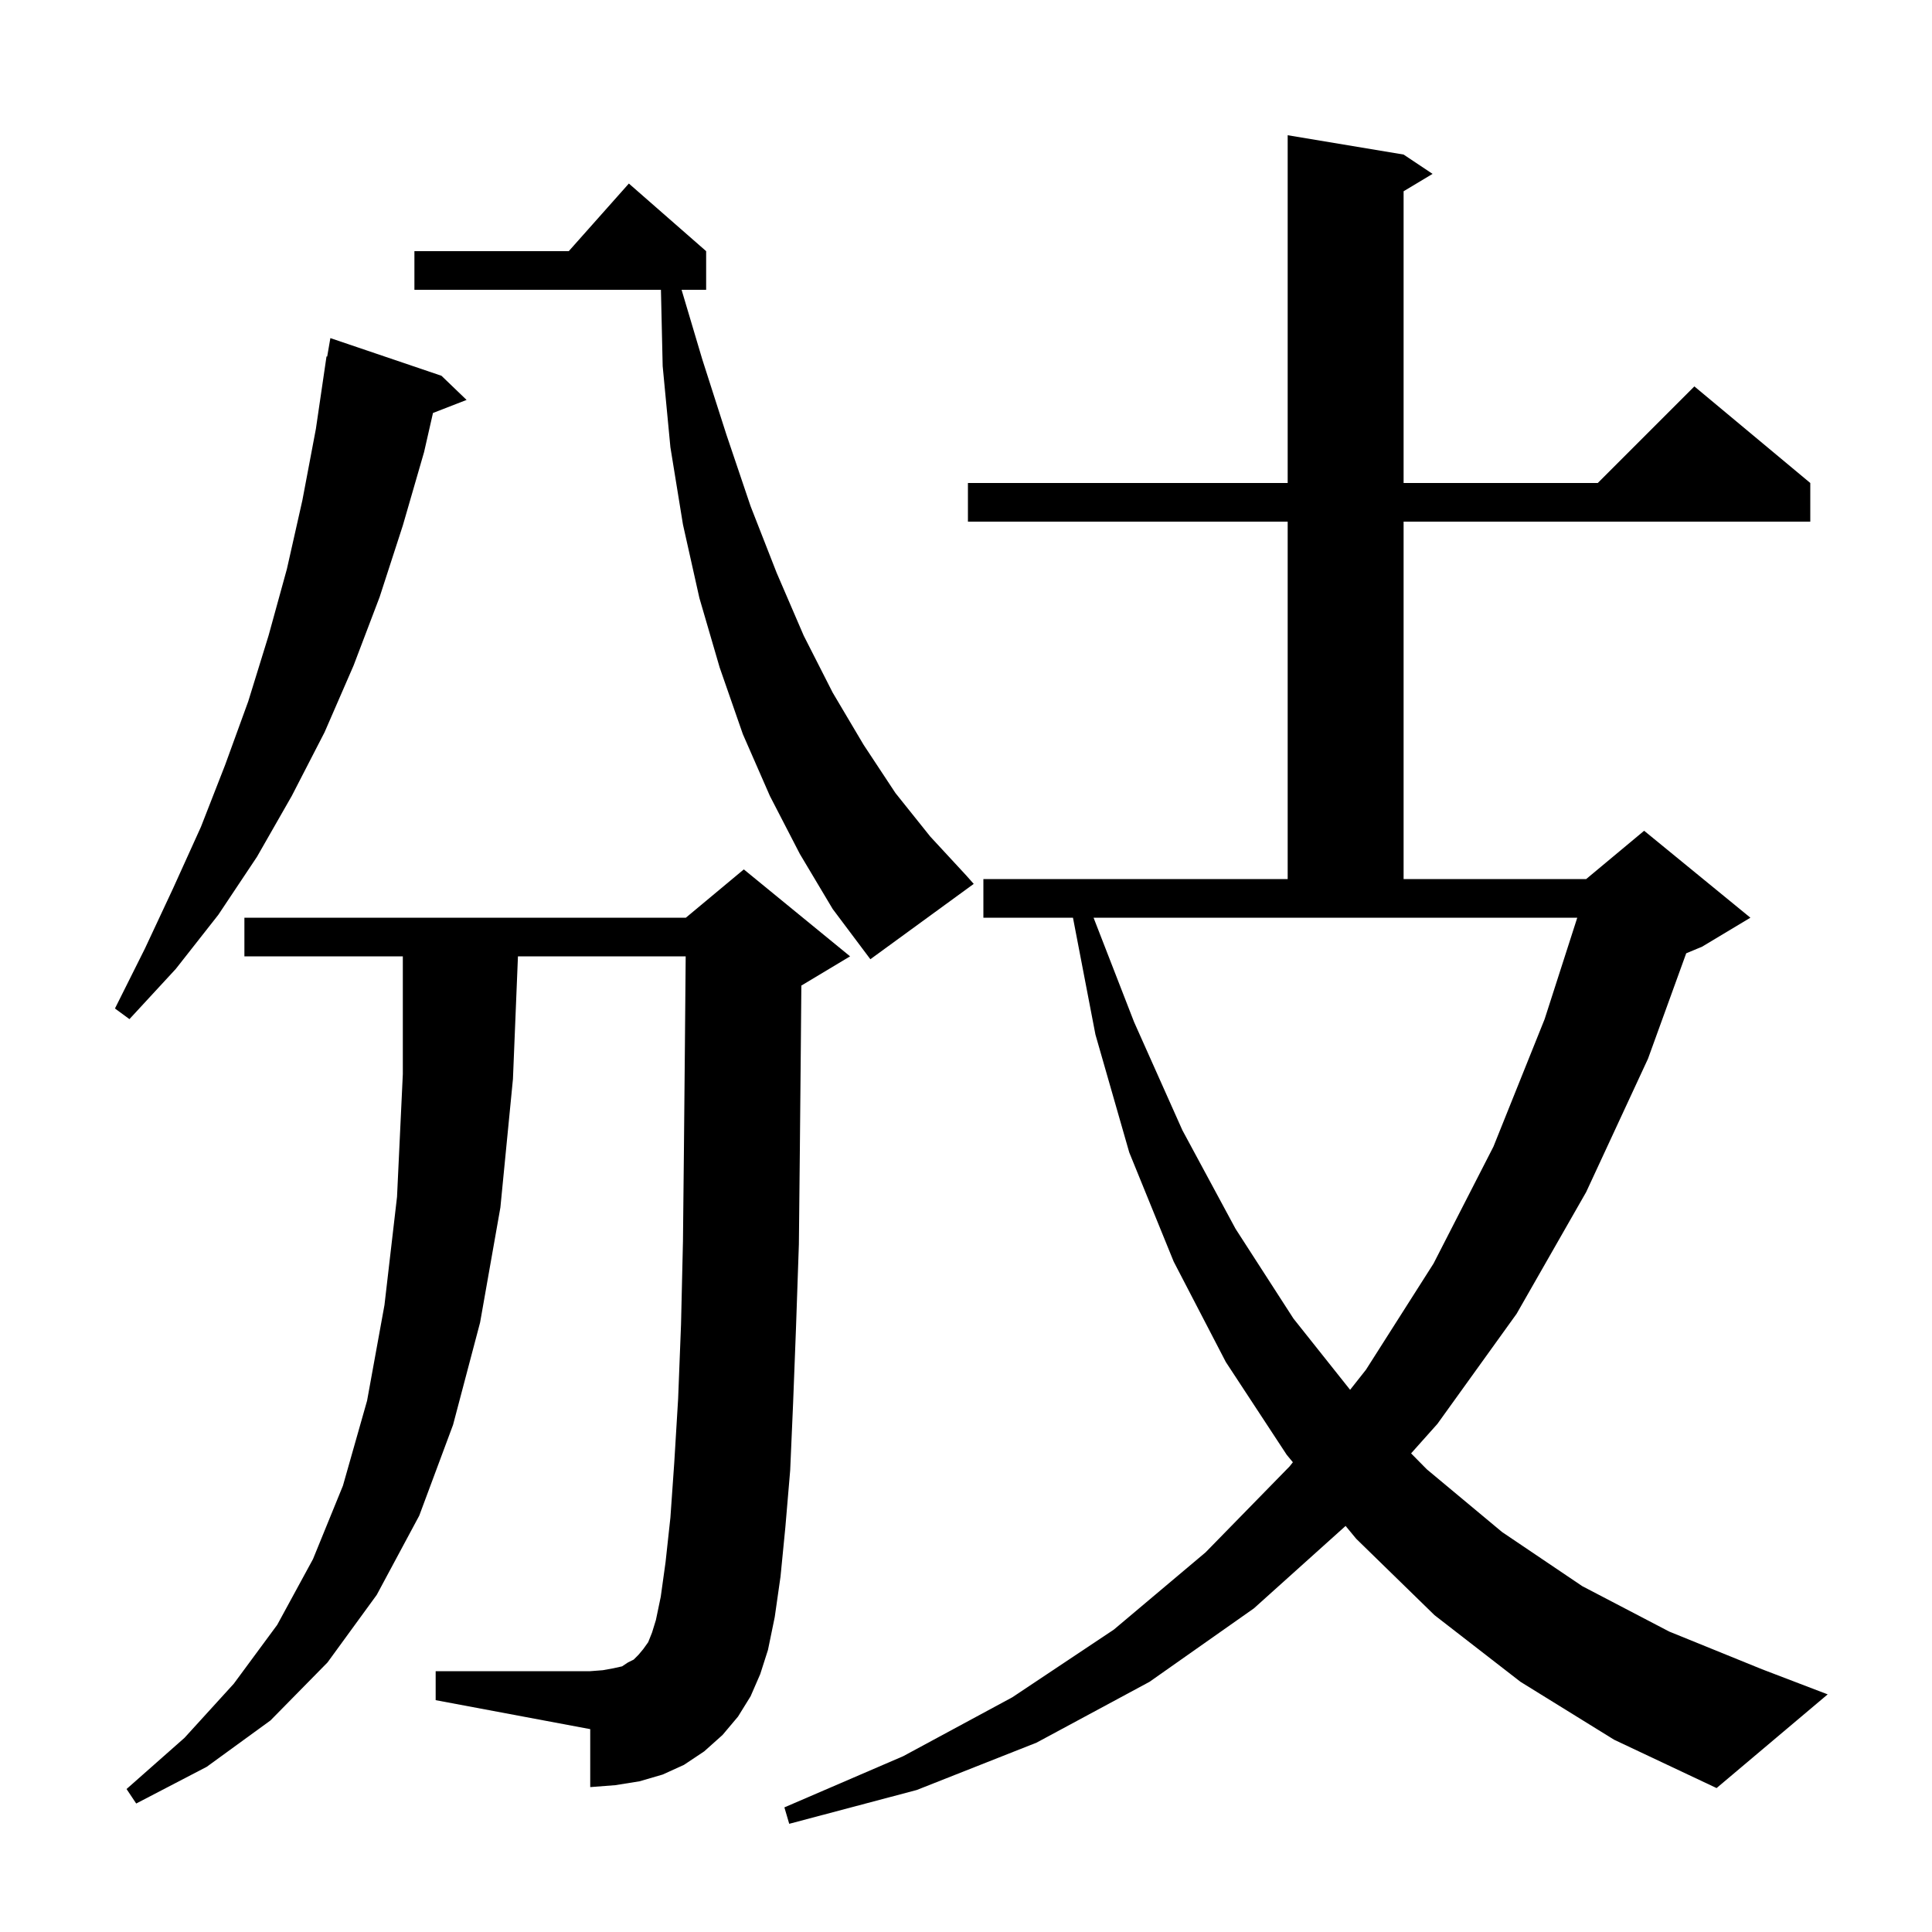 <svg xmlns="http://www.w3.org/2000/svg" xmlns:xlink="http://www.w3.org/1999/xlink" version="1.1" baseProfile="full" viewBox="0 0 200 200" width="200" height="200"><g fill="currentColor"><path d="M 157.4 174.1 L 148.5 167.2 L 140.4 159.3 L 139.295 157.964 L 129.8 166.5 L 119.0 174.1 L 107.3 180.4 L 94.9 185.3 L 81.7 188.8 L 81.2 187.1 L 93.5 181.8 L 104.8 175.7 L 115.3 168.7 L 124.8 160.7 L 133.5 151.8 L 133.838 151.372 L 133.2 150.6 L 126.9 141.0 L 121.5 130.6 L 116.9 119.3 L 113.4 107.1 L 111.073 95.0 L 101.8 95.0 L 101.8 91.0 L 133.3 91.0 L 133.3 54.0 L 100.2 54.0 L 100.2 50.0 L 133.3 50.0 L 133.3 14.0 L 145.3 16.0 L 148.3 18.0 L 145.3 19.8 L 145.3 50.0 L 165.4 50.0 L 175.4 40.0 L 187.4 50.0 L 187.4 54.0 L 145.3 54.0 L 145.3 91.0 L 164.2 91.0 L 170.2 86.0 L 181.2 95.0 L 176.2 98.0 L 174.556 98.685 L 170.6 109.6 L 164.2 123.4 L 157.0 136.0 L 148.8 147.4 L 146.076 150.453 L 147.7 152.1 L 155.5 158.6 L 163.8 164.2 L 172.8 168.9 L 182.4 172.8 L 189.2 175.4 L 177.7 185.1 L 167.1 180.1 Z M 77.7 175.6 L 76.4 177.7 L 74.8 179.6 L 72.9 181.3 L 70.8 182.7 L 68.6 183.7 L 66.2 184.4 L 63.7 184.8 L 61.1 185.0 L 61.1 179.0 L 45.1 176.0 L 45.1 173.0 L 61.1 173.0 L 62.4 172.9 L 63.5 172.7 L 64.4 172.5 L 65.0 172.1 L 65.6 171.8 L 66.1 171.3 L 66.6 170.7 L 67.1 170.0 L 67.5 169.0 L 67.9 167.7 L 68.4 165.3 L 68.9 161.7 L 69.4 157.1 L 69.8 151.4 L 70.2 144.8 L 70.5 137.1 L 70.7 128.5 L 70.8 119.0 L 70.9 108.4 L 70.982 99.0 L 53.618 99.0 L 53.1 111.7 L 51.8 125.0 L 49.7 136.9 L 46.9 147.5 L 43.4 156.9 L 39.0 165.1 L 33.9 172.1 L 28.0 178.1 L 21.4 182.9 L 14.1 186.7 L 13.1 185.2 L 19.1 179.9 L 24.2 174.3 L 28.7 168.2 L 32.4 161.4 L 35.5 153.8 L 38.0 145.0 L 39.8 135.1 L 41.1 123.9 L 41.7 111.2 L 41.7 99.0 L 25.3 99.0 L 25.3 95.0 L 71.0 95.0 L 77.0 90.0 L 88.0 99.0 L 83.0 102.0 L 82.956 102.018 L 82.9 108.5 L 82.8 119.1 L 82.7 128.8 L 82.4 137.5 L 82.1 145.3 L 81.8 152.2 L 81.3 158.1 L 80.8 163.2 L 80.2 167.4 L 79.5 170.8 L 78.7 173.3 Z M 117.4 105.8 L 122.4 117.0 L 127.9 127.2 L 133.9 136.5 L 139.763 143.873 L 141.4 141.8 L 148.4 130.8 L 154.6 118.7 L 159.9 105.5 L 163.278 95.0 L 113.205 95.0 Z M 45.7 38.9 L 48.3 41.4 L 44.822 42.752 L 43.9 46.8 L 41.7 54.4 L 39.3 61.8 L 36.6 68.9 L 33.6 75.8 L 30.2 82.4 L 26.6 88.7 L 22.6 94.7 L 18.2 100.3 L 13.4 105.5 L 11.9 104.4 L 15.0 98.2 L 17.9 92.0 L 20.8 85.6 L 23.3 79.2 L 25.7 72.6 L 27.8 65.8 L 29.7 58.9 L 31.3 51.8 L 32.7 44.4 L 33.8 36.9 L 33.87 36.912 L 34.2 35.0 Z M 82.8 88.4 L 79.7 82.4 L 76.9 76.0 L 74.5 69.1 L 72.4 61.9 L 70.7 54.3 L 69.4 46.3 L 68.6 37.9 L 68.42 30.0 L 42.9 30.0 L 42.9 26.0 L 58.878 26.0 L 65.1 19.0 L 73.1 26.0 L 73.1 30.0 L 70.557 30.0 L 72.7 37.2 L 75.2 45.0 L 77.7 52.4 L 80.4 59.3 L 83.2 65.8 L 86.2 71.7 L 89.4 77.1 L 92.7 82.1 L 96.3 86.6 L 100.0 90.6 L 100.8 91.5 L 90.1 99.3 L 86.2 94.1 Z "/></g></svg>